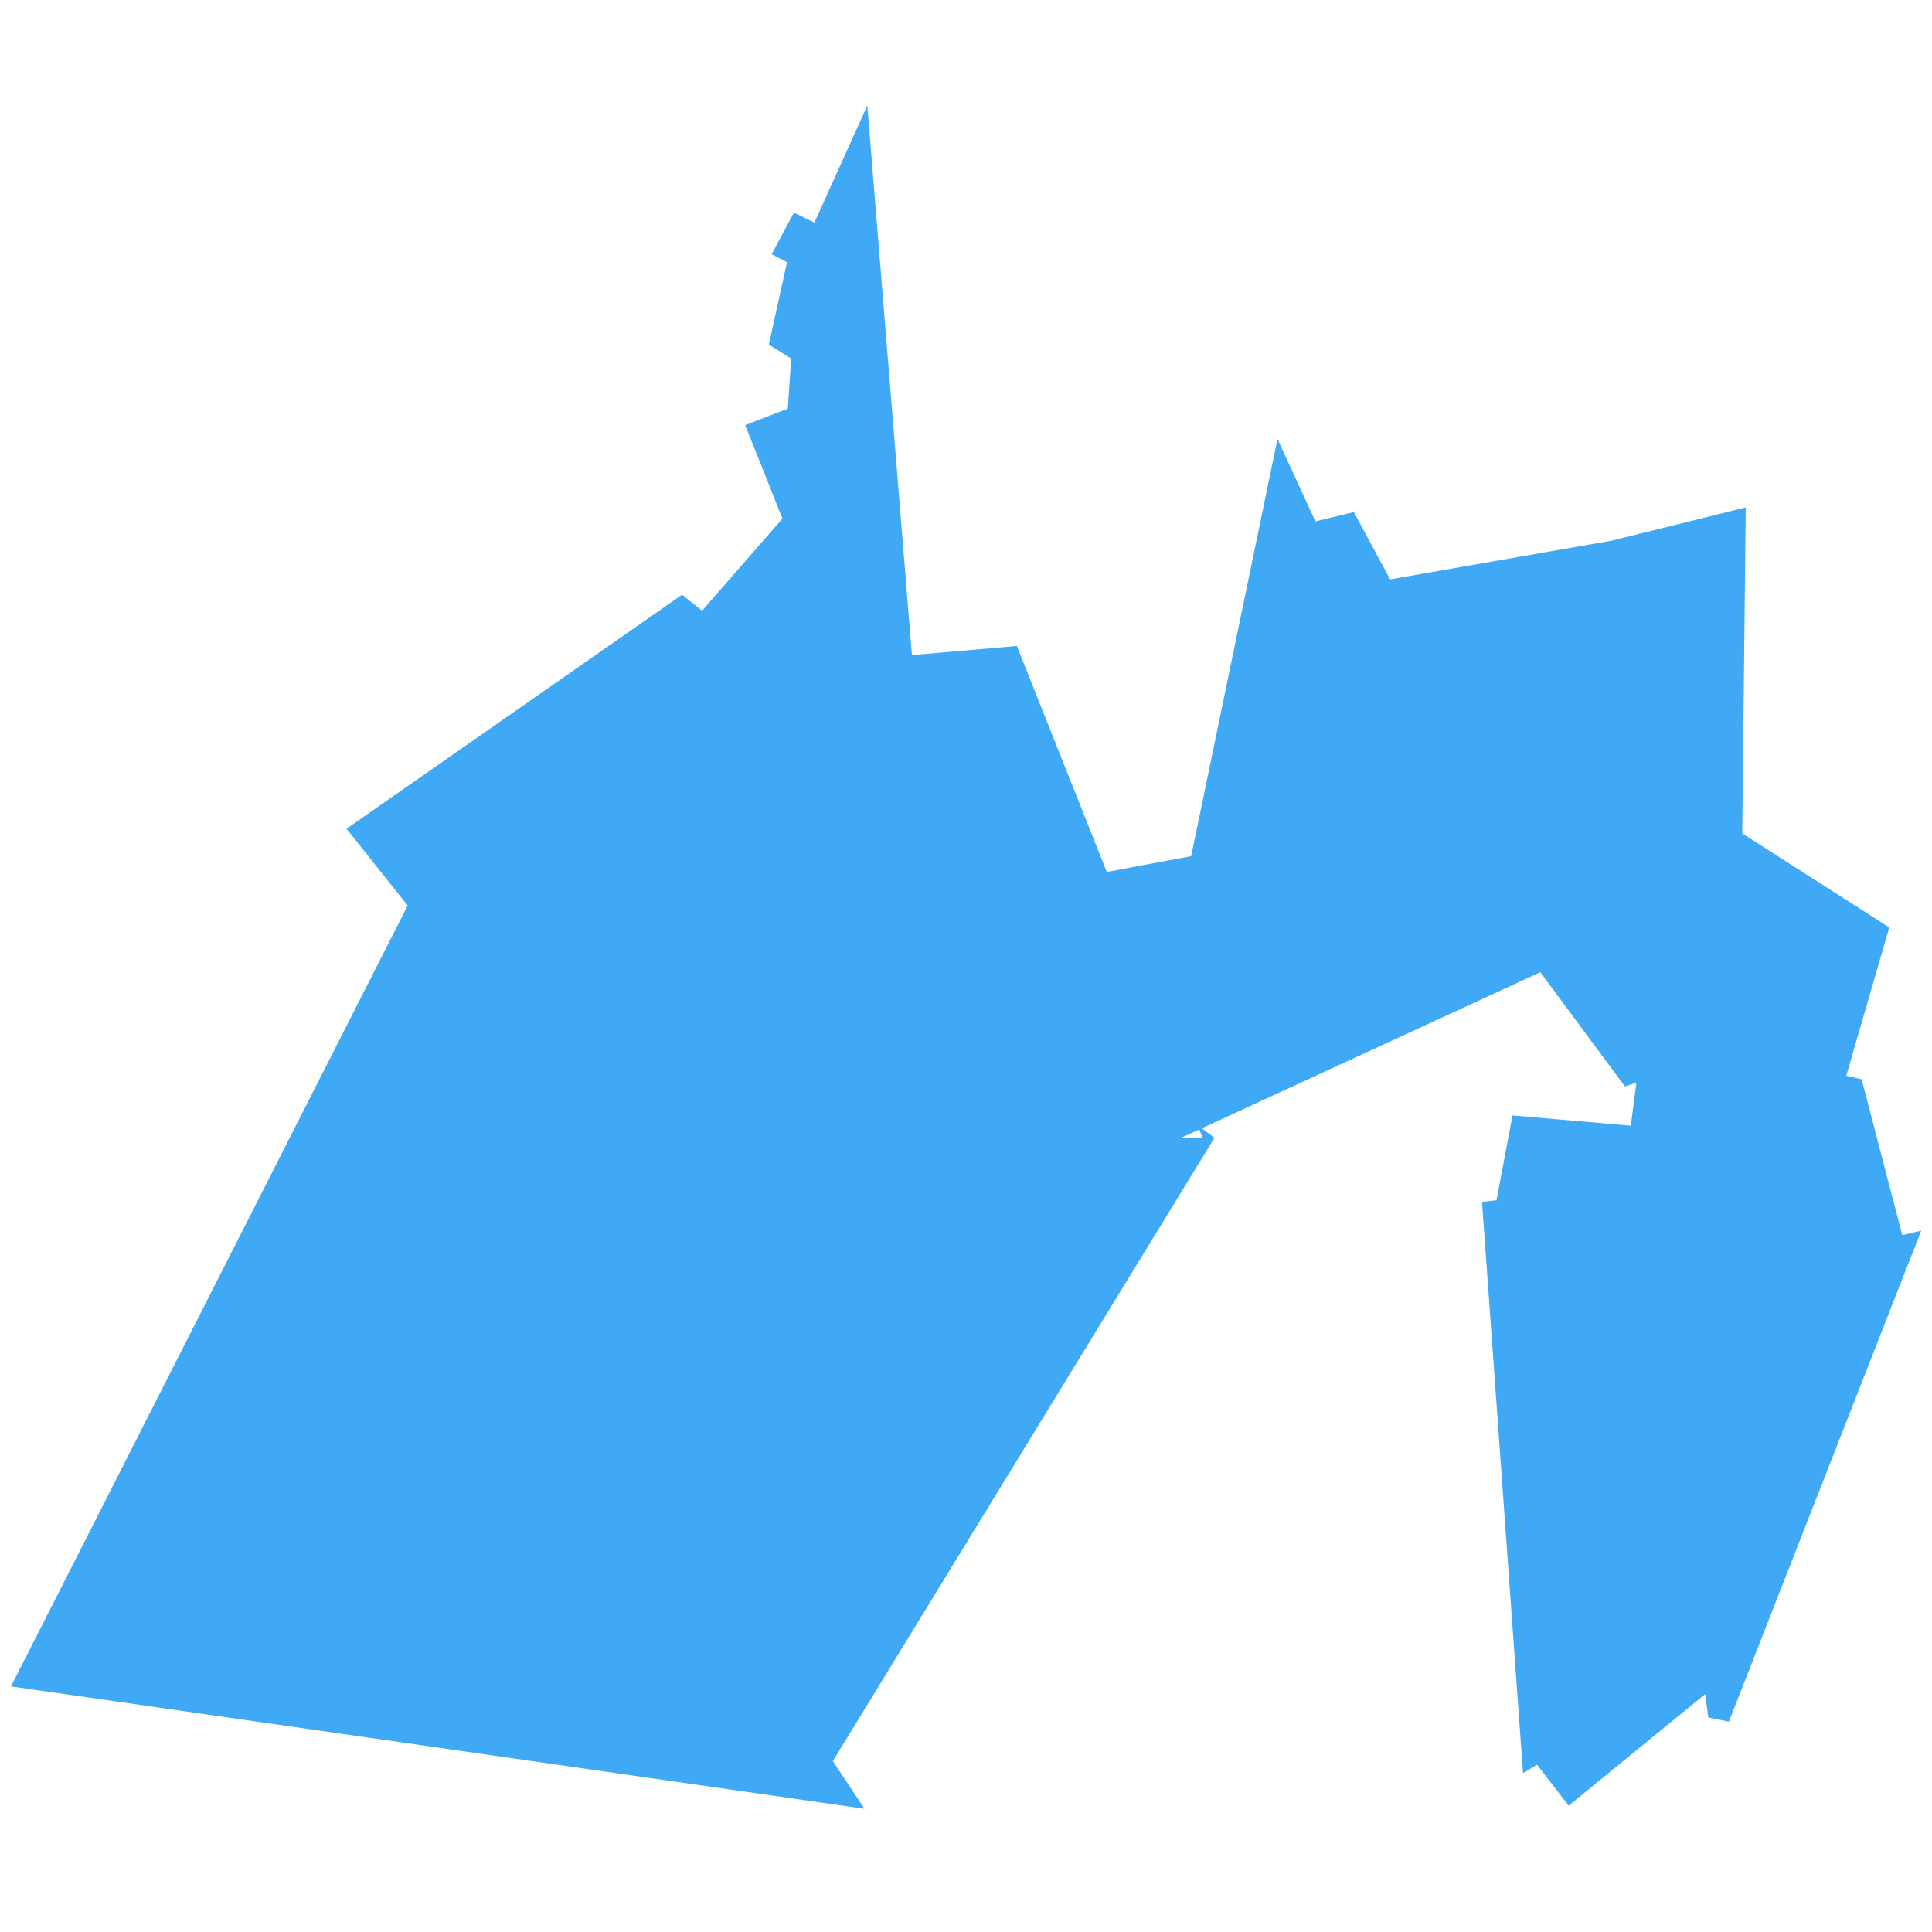 <?xml version="1.0" encoding="UTF-8"?>
<svg id="_レイヤー_2" data-name="レイヤー 2" xmlns="http://www.w3.org/2000/svg" viewBox="0 0 399.69 399.69">
  <defs>
    <style>
      .cls-1 {
        fill: none;
      }

      .cls-1, .cls-2 {
        stroke-width: 0px;
      }

      .cls-2 {
        fill: #3fa9f5;
      }
    </style>
  </defs>
  <g id="logo">
    <g>
      <rect class="cls-1" width="399.69" height="399.69"/>
      <polygon id="_JP22" data-name="@JP22" class="cls-2" points="333.41 111.85 287.59 119.86 280.09 105.94 272.13 107.86 264.29 90.81 246.43 177.12 228.97 180.39 210.37 133.64 188.66 135.53 179.43 21.83 168.48 46.05 164.25 43.99 159.63 52.6 162.82 54.24 159.06 71.3 163.67 74.17 162.99 84.54 154.16 87.94 161.87 107.29 145.25 126.34 141.11 123.03 71.69 171.45 84.34 187.34 2.27 348.88 178.86 374.2 172.29 364.34 251.25 235.39 247.73 232.75 248.8 235.39 244.14 235.49 318.67 201.13 336.15 224.75 338.53 224.01 337.38 232.88 312.91 230.76 309.6 248.29 306.6 248.65 315.08 366.8 317.99 365.09 324.53 373.55 352.77 350.47 353.42 355.32 357.67 356.17 397.46 254.6 393.54 255.53 385.14 223.3 381.95 222.55 390.85 191.87 360.44 172.42 361.16 104.97 333.41 111.85 333.41 111.85"/>
    </g>
  </g>
</svg>